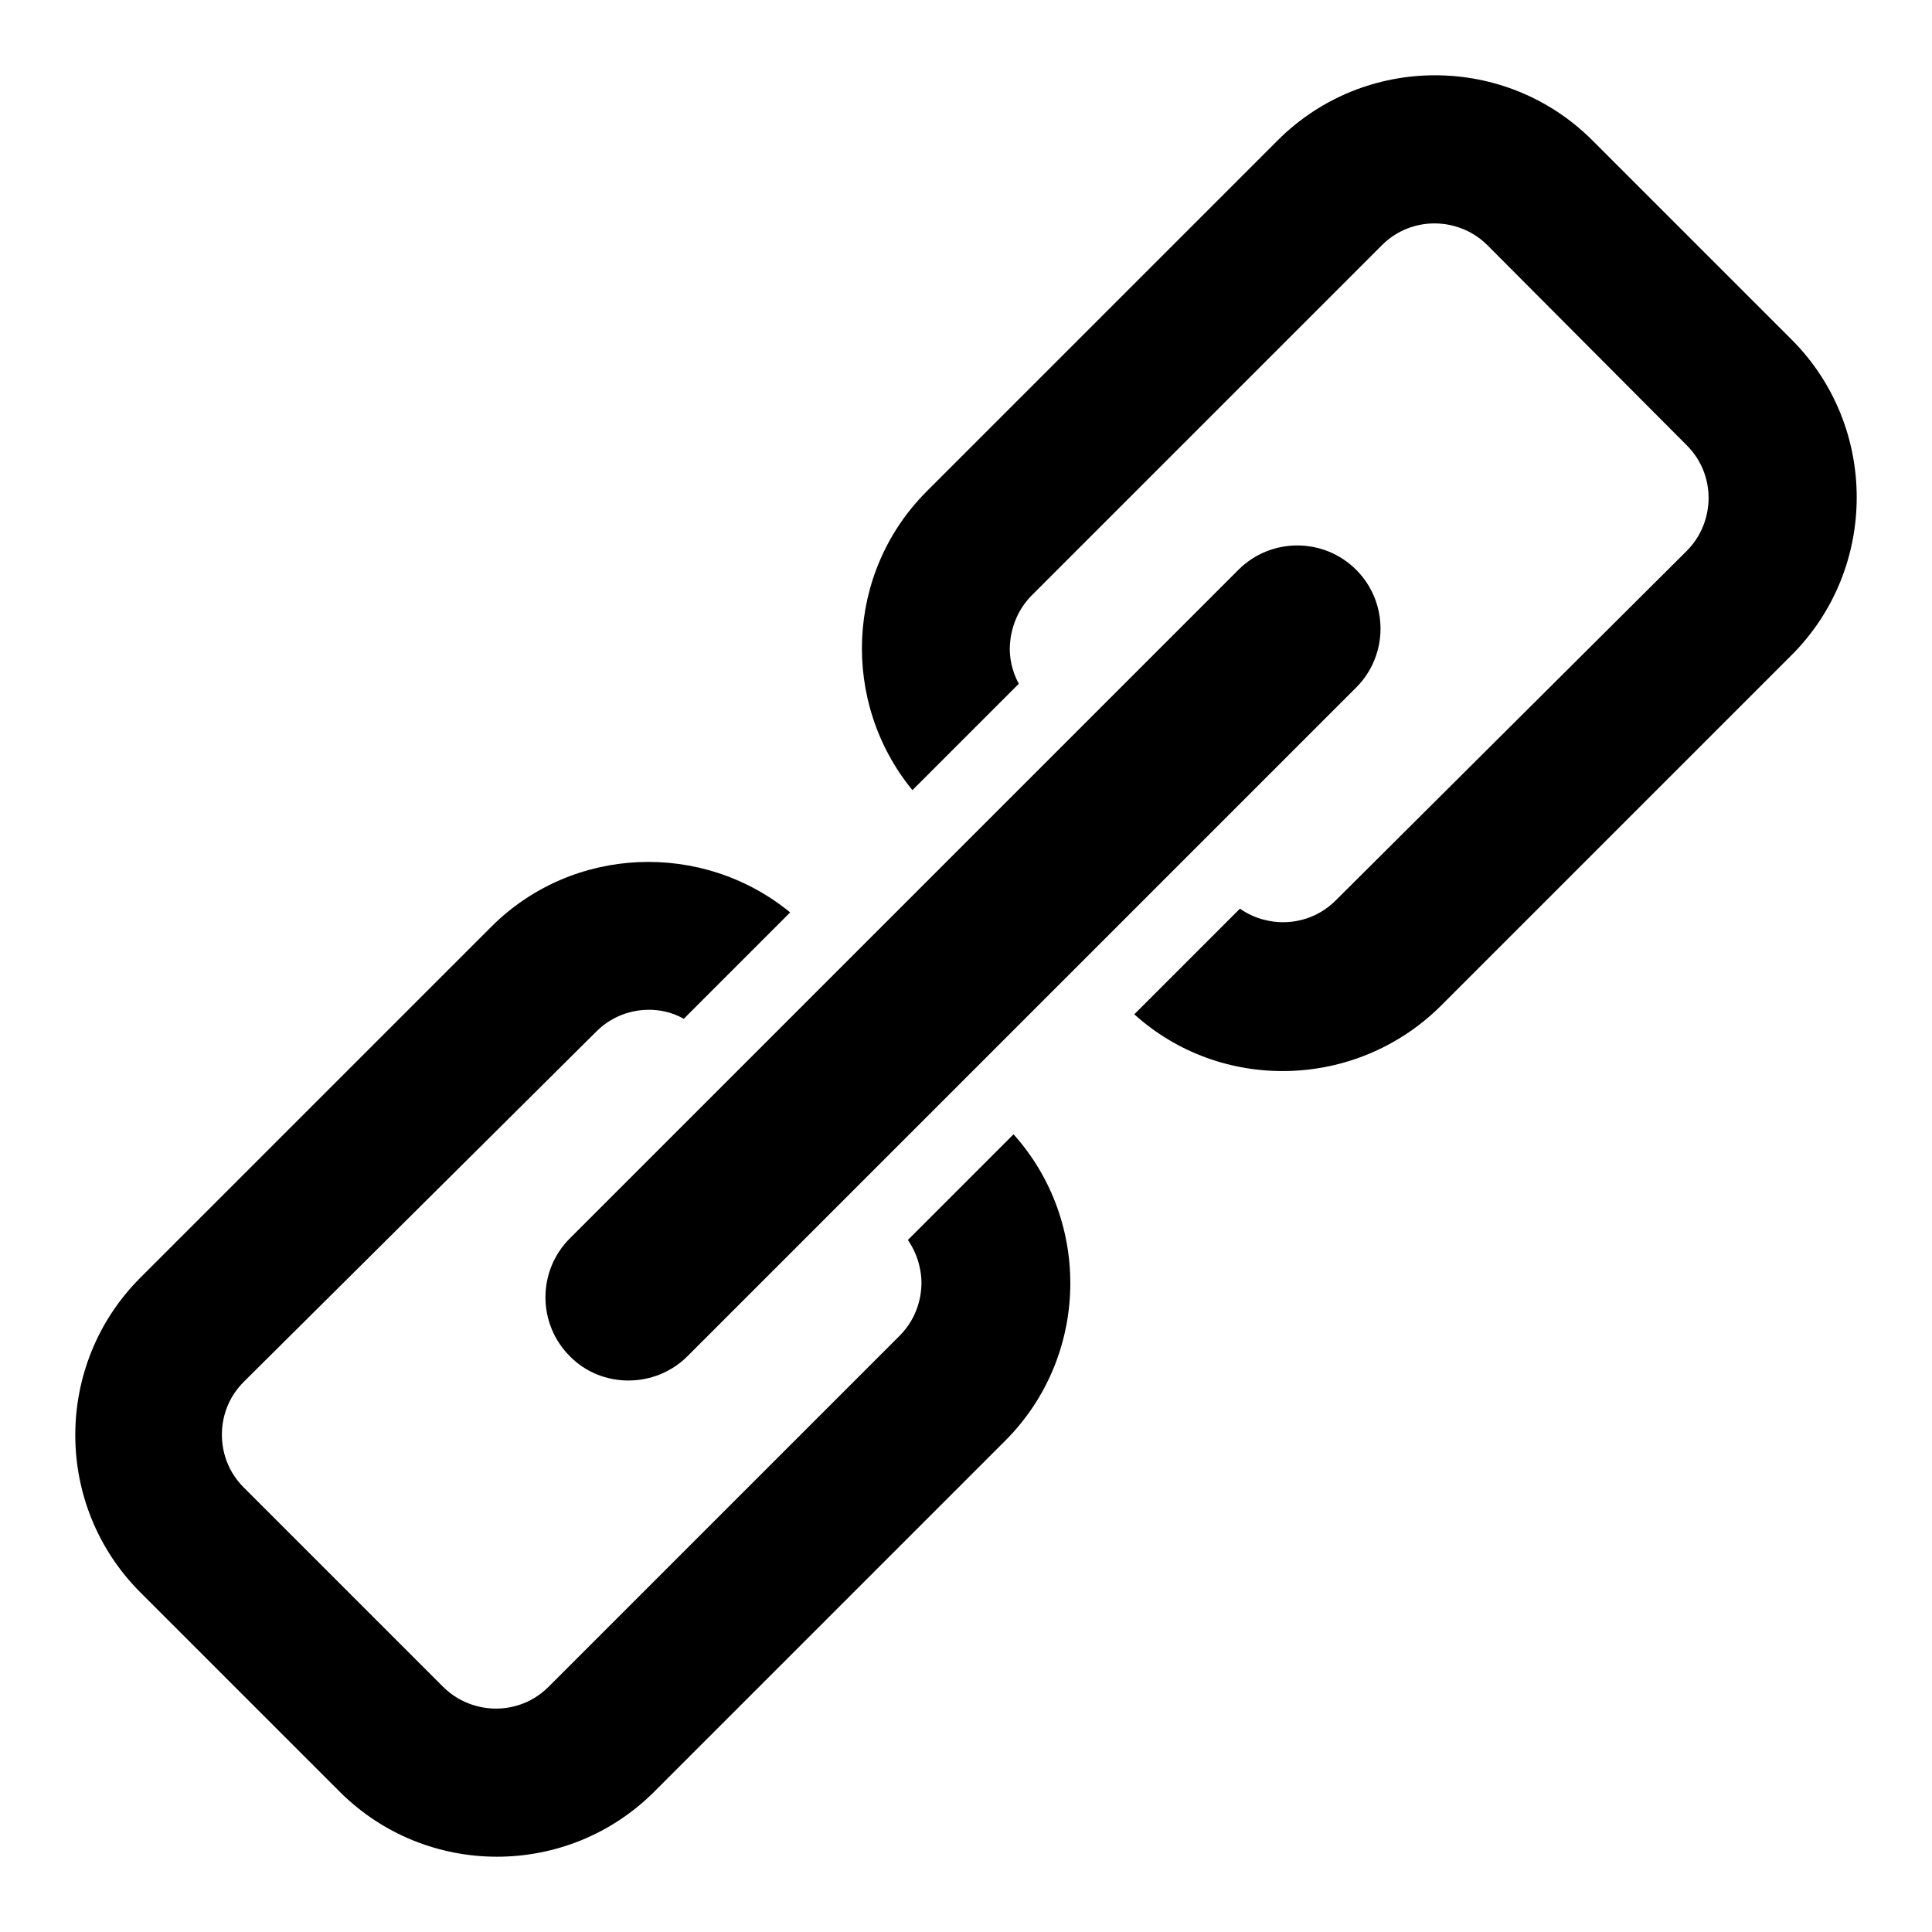 <?xml version="1.0" encoding="utf-8"?>
<!-- Svg Vector Icons : http://www.onlinewebfonts.com/icon -->
<!DOCTYPE svg PUBLIC "-//W3C//DTD SVG 1.1//EN" "http://www.w3.org/Graphics/SVG/1.1/DTD/svg11.dtd">
<svg version="1.1" xmlns="http://www.w3.org/2000/svg" xmlns:xlink="http://www.w3.org/1999/xlink" x="0px" y="0px" viewBox="0 0 256 256" enable-background="new 0 0 256 256" xml:space="preserve">
<g> <path fill="#000000" d="M91.1,179.7l88.6-88.6c4.3-4.3,4.3-11.3,0-15.6c-4.3-4.3-11.3-4.3-15.6,0l-88.6,88.6 c-4.3,4.3-4.3,11.3,0,15.6l0,0C79.7,184,86.8,184,91.1,179.7L91.1,179.7L91.1,179.7z M120.3,164.3c1.5,2.2,1.8,4.4,1.8,5.7 c0,1.5-0.4,4.5-2.9,7l-46.5,46.5c-2.5,2.5-5.4,2.9-7,2.9c-1.5,0-4.5-0.4-7-2.9l-26.4-26.4c-2.5-2.5-2.9-5.4-2.9-7s0.4-4.5,2.9-7 L79,136.7c2.5-2.5,5.4-2.9,7-2.9c1.1,0,2.9,0.2,4.6,1.2l14.1-14.1c-11.6-9.5-28.8-8.9-39.6,1.9l-46.5,46.5 c-11.5,11.5-11.5,30.2,0,41.7L45,237.4c11.5,11.5,30.2,11.5,41.7,0l46.5-46.5c11.1-11.1,11.5-29,1.1-40.6L120.3,164.3L120.3,164.3 L120.3,164.3z M237.4,45L211,18.6c-11.5-11.5-30.2-11.5-41.7,0l-46.5,46.5c-10.8,10.8-11.4,28-1.9,39.6L135,90.6 c-1-1.8-1.2-3.6-1.2-4.6c0-1.5,0.4-4.5,2.8-7l46.5-46.5c2.5-2.5,5.4-2.9,7-2.9c1.5,0,4.5,0.4,7,2.9L223.5,59c2.5,2.5,2.9,5.4,2.9,7 c0,1.5-0.4,4.5-2.9,7L177,119.3c-2.5,2.5-5.4,2.9-7,2.9c-1.3,0-3.6-0.3-5.7-1.8l-14,14c11.5,10.4,29.4,10,40.6-1.1l46.5-46.5 C248.9,75.3,248.9,56.5,237.4,45L237.4,45L237.4,45z"/></g>
</svg>